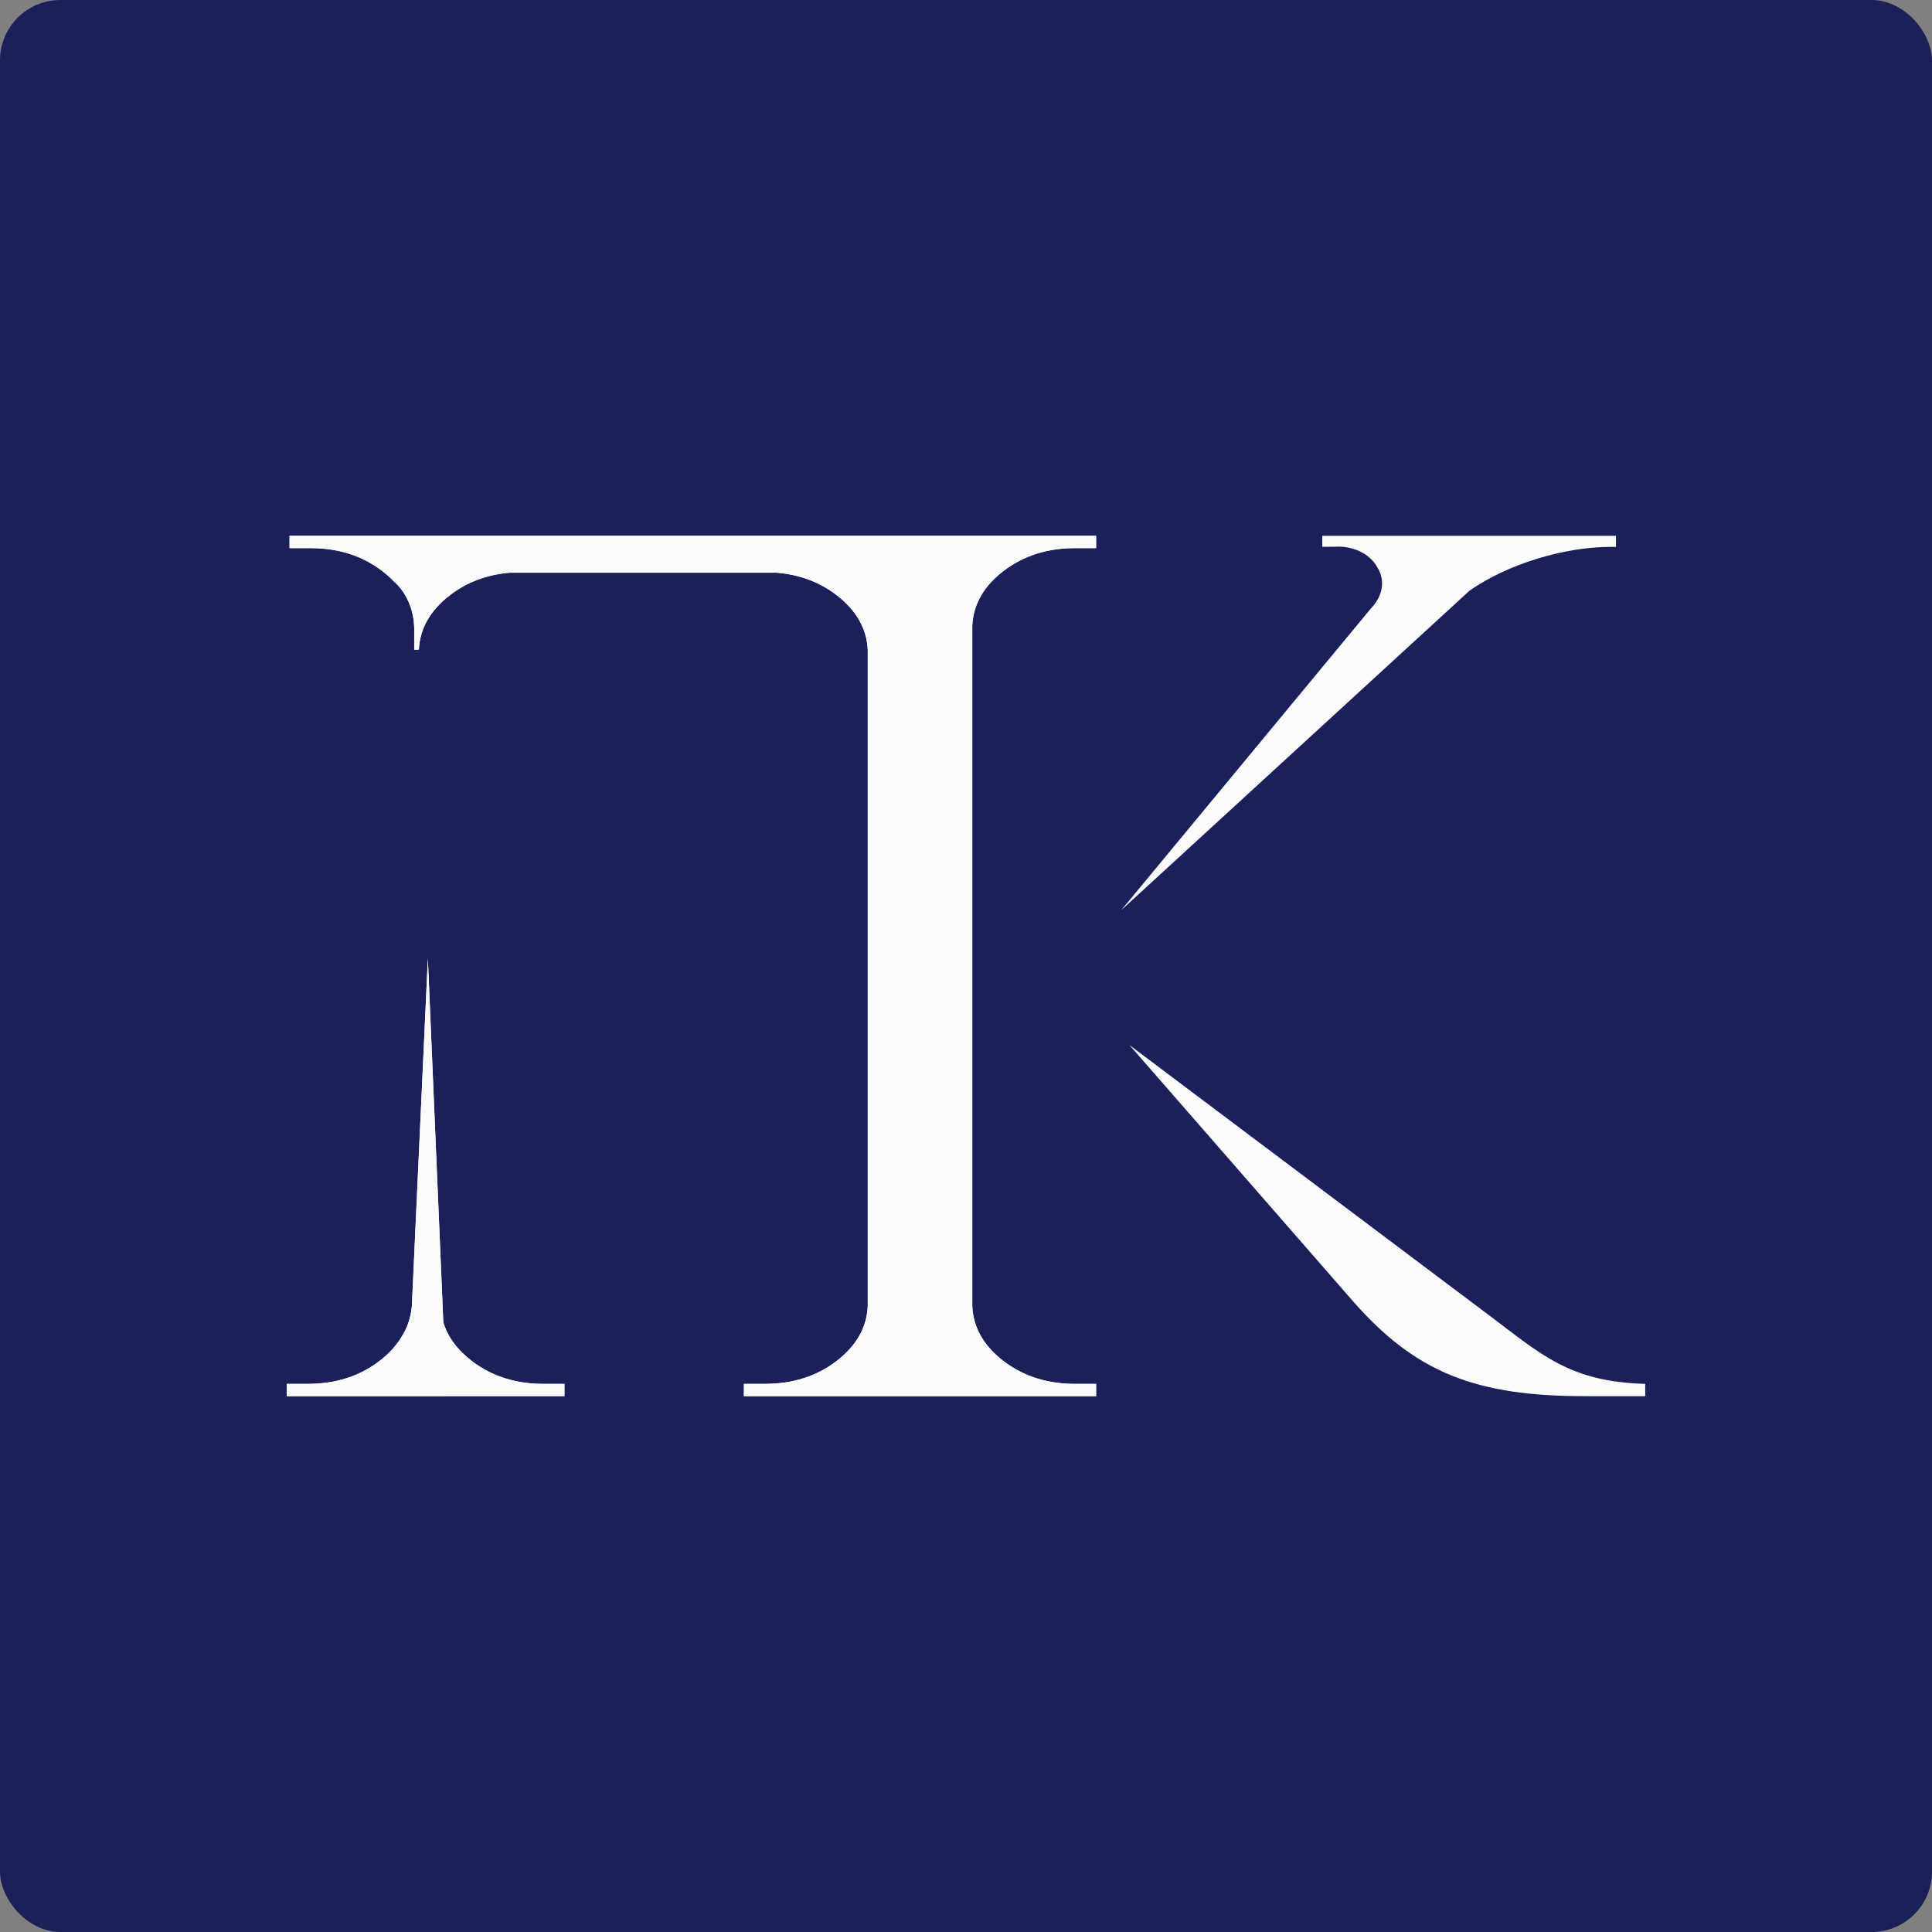 <?xml version="1.0" encoding="UTF-8"?> <svg xmlns="http://www.w3.org/2000/svg" width="256" height="256" viewBox="0 0 256 256" fill="none"><rect x="0" y="0" width="256" height="256" fill="#808080" stroke="none"/><rect width="256" height="256.001" rx="8" fill="#1B205B"></rect><path d="M57.746 185H55.048H54.19H38V183.372C38 183.372 38.462 183.372 39.385 183.372C40.309 183.372 40.77 183.372 40.77 183.372C44.464 183.372 47.625 182.367 50.253 180.359C51.536 179.378 52.523 178.3 53.214 177.126C53.945 176.003 54.431 174.623 54.57 173.112L54.571 173.101C54.596 172.816 54.61 172.526 54.611 172.233L56.694 127.013L58.741 175.208C59.322 177.15 60.589 178.867 62.541 180.358C65.168 182.366 68.33 183.371 72.023 183.371C72.023 183.371 72.45 183.371 73.302 183.371C74.154 183.371 74.652 183.371 74.793 183.371V184.999H59.034L57.746 185ZM128.193 71H128.833H132.308H145.241V72.629C145.099 72.629 144.602 72.629 143.75 72.629C142.897 72.629 142.471 72.629 142.471 72.629C138.777 72.629 135.617 73.633 132.988 75.642C130.36 77.65 128.975 80.067 128.833 82.889V173.112C128.975 175.935 130.36 178.35 132.988 180.359C135.617 182.368 138.777 183.372 142.471 183.372C142.471 183.372 142.897 183.372 143.75 183.372C144.602 183.372 145.099 183.372 145.241 183.372V185H128.833H128.193H115.62H114.981H98.572V183.372C98.572 183.372 99.034 183.372 99.957 183.372C100.881 183.372 101.343 183.372 101.343 183.372C105.036 183.372 108.198 182.368 110.825 180.359C113.453 178.35 114.839 175.935 114.981 173.112V86.083C114.839 83.26 113.453 80.844 110.825 78.835C108.579 77.118 105.943 76.136 102.918 75.886H67.564C64.539 76.136 61.902 77.119 59.657 78.835C57.029 80.843 55.643 83.26 55.501 86.083H54.884V83.861V83.858C54.889 83.726 54.892 83.592 54.892 83.458C54.892 83.042 54.866 82.633 54.815 82.235L54.81 82.191L54.804 82.149L54.798 82.106L54.785 82.02L54.779 81.978C54.465 79.948 53.517 78.197 52.2 77.054C51.736 76.563 51.209 76.092 50.62 75.642C47.992 73.633 44.83 72.629 41.137 72.629C41.137 72.629 40.675 72.629 39.752 72.629C38.828 72.629 38.367 72.629 38.367 72.629V71H53.371H55.415H114.982L128.193 71Z" fill="#FBFBFB"></path><path d="M218 183.372V185H210.068C195.619 185 187.598 181.957 179.171 172.297L149.663 138.477L197.269 174.251C204.294 179.529 207.99 183.087 218 183.372Z" fill="#FBFBFB"></path><path d="M57.746 185H55.048H54.19H38V183.372C38 183.372 38.462 183.372 39.385 183.372C40.309 183.372 40.77 183.372 40.77 183.372C44.464 183.372 47.625 182.367 50.253 180.359C51.536 179.378 52.523 178.3 53.214 177.126C53.945 176.003 54.431 174.623 54.57 173.112L54.571 173.101C54.596 172.816 54.61 172.526 54.611 172.233L56.694 127.013L58.741 175.208C59.322 177.15 60.589 178.867 62.541 180.358C65.168 182.366 68.33 183.371 72.023 183.371C72.023 183.371 72.45 183.371 73.302 183.371C74.154 183.371 74.652 183.371 74.793 183.371V184.999H59.034L57.746 185ZM128.193 71H128.833H132.308H145.241V72.629C145.099 72.629 144.602 72.629 143.75 72.629C142.897 72.629 142.471 72.629 142.471 72.629C138.777 72.629 135.617 73.633 132.988 75.642C130.36 77.65 128.975 80.067 128.833 82.889V173.112C128.975 175.935 130.36 178.35 132.988 180.359C135.617 182.368 138.777 183.372 142.471 183.372C142.471 183.372 142.897 183.372 143.75 183.372C144.602 183.372 145.099 183.372 145.241 183.372V185H128.833H128.193H115.62H114.981H98.572V183.372C98.572 183.372 99.034 183.372 99.957 183.372C100.881 183.372 101.343 183.372 101.343 183.372C105.036 183.372 108.198 182.368 110.825 180.359C113.453 178.35 114.839 175.935 114.981 173.112V86.083C114.839 83.26 113.453 80.844 110.825 78.835C108.579 77.118 105.943 76.136 102.918 75.886H67.564C64.539 76.136 61.902 77.119 59.657 78.835C57.029 80.843 55.643 83.26 55.501 86.083H54.884V83.861V83.858C54.889 83.726 54.892 83.592 54.892 83.458C54.892 83.042 54.866 82.633 54.815 82.235L54.81 82.191L54.804 82.149L54.798 82.106L54.785 82.02L54.779 81.978C54.465 79.948 53.517 78.197 52.2 77.054C51.736 76.563 51.209 76.092 50.62 75.642C47.992 73.633 44.83 72.629 41.137 72.629C41.137 72.629 40.675 72.629 39.752 72.629C38.828 72.629 38.367 72.629 38.367 72.629V71H53.371H55.415H114.982L128.193 71Z" fill="#FBFBFB"></path><path d="M194.711 78.276L148.566 120.606L181.639 80.637C182.737 79.512 183.304 78.111 183.082 76.695C182.99 76.111 182.771 75.571 182.449 75.084C181.614 73.607 179.827 72.549 177.647 72.438C177.331 72.421 177.017 72.427 176.709 72.45H175.205V71H213.388H214.126V72.466H213.388C207.363 72.466 199.793 74.698 194.711 78.276Z" fill="#FBFBFB"></path></svg> 